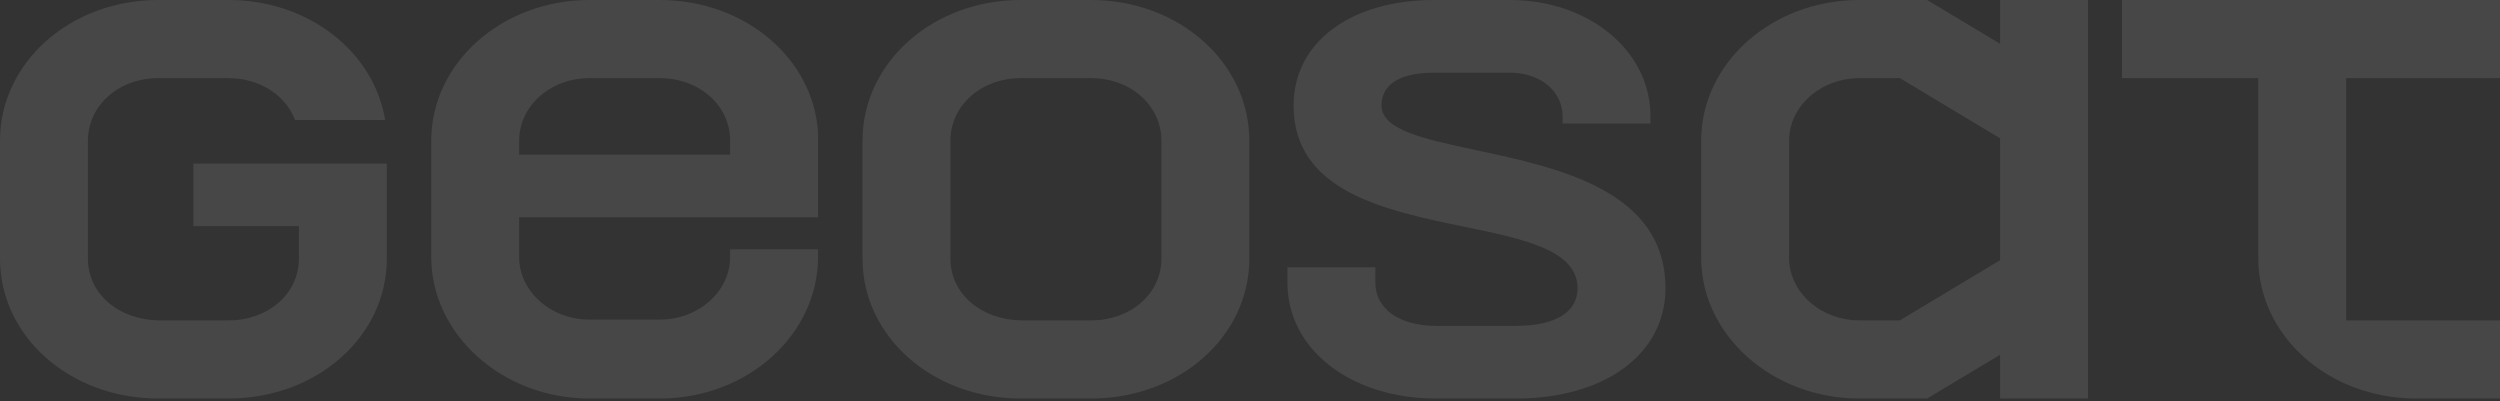 <?xml version="1.0" encoding="UTF-8"?><svg id="Layer_1" xmlns="http://www.w3.org/2000/svg" viewBox="0 0 480 77"><rect x="0" y="0" width="480" height="77" fill="#333333" stroke="none"/><path d="m37.133,43.417v-12.003h37.133v18.247c0,15.003-13.502,26.856-30.381,26.856h-13.502c-16.879,0-30.382-11.853-30.382-26.856v-22.655C0,12.003,13.503,0,30.382,0h13.502c15.361,0,27.922,9.941,30.058,23.036h-17.293c-1.798-4.729-6.746-8.032-12.765-8.032h-13.502c-7.596,0-13.503,5.251-13.503,12.002v22.655c0,6.751,5.908,11.702,13.503,11.852h13.502c7.596,0,13.503-5.101,13.503-11.852v-6.244h-20.255Zm103.052-16.411v2.701h-40.508v-2.701c0-6.602,5.908-12.002,13.503-12.002h13.503c7.595,0,13.502,5.251,13.502,12.002Zm-57.387,0v22.355c0,14.854,13.671,27.157,30.382,27.157h13.503c16.878,0,30.381-12.303,30.381-27.157v-1.5h-16.879v1.5c0,6.603-6.076,12.003-13.502,12.003h-13.503c-7.427,0-13.503-5.4-13.503-12.003v-7.651h57.388v-16.204c-.844-14.253-14.009-25.506-30.381-25.506h-13.503c-16.71,0-30.382,12.003-30.382,27.006Zm126.69,34.508h-13.503c-7.595-.15-13.504-5.101-13.504-11.852v-22.656c0-6.752,5.909-12.002,13.504-12.002h13.503c7.595,0,13.502,5.251,13.502,12.002v22.656c0,6.751-5.908,11.852-13.502,11.852Zm-43.885-34.508v22.656c0,15.003,13.503,26.855,30.382,26.855h13.503c16.878,0,30.381-11.852,30.381-26.855v-22.656c0-15.003-13.503-27.006-30.381-27.006h-13.503c-16.879,0-30.382,12.003-30.382,27.006Zm81.586,27.307v-3.001h16.879v3.001c0,4.801,4.388,8.251,11.646,8.251h15.36c7.933,0,11.816-2.85,11.816-7.201,0-7.339-10.215-9.449-21.802-11.842-15.181-3.136-32.718-6.759-32.718-23.266C248.37,8.102,259.342,0,275.378,0h14.515c15.191,0,27.006,9.752,27.006,22.355v1.351h-16.879v-1.351c0-4.8-4.219-8.402-10.127-8.402h-14.515c-7.09,0-10.128,2.551-10.128,6.301,0,4.698,8.146,6.437,18.141,8.57,15.861,3.385,36.377,7.763,36.377,26.539,0,12.603-11.646,21.154-28.694,21.154h-15.36c-16.372,0-28.525-9.452-28.525-22.205Zm117.585,7.201h-7.764c-7.427,0-13.505-5.402-13.505-12.002v-22.506c0-6.601,6.078-12.002,13.505-12.002h7.764l19.242,11.552v23.405l-19.242,11.553Zm-38.147-34.508v22.506c0,14.853,13.674,27.006,30.383,27.006h12.996l14.011-8.402v8.402h16.878V0h-16.878v8.402l-14.011-8.402h-12.996c-16.709,0-30.383,12.003-30.383,27.006Zm123.834,34.508V15.004h29.539V0h-72.577v15.004h26.16v34.508c0,15.003,13.505,27.006,30.383,27.006h16.035v-15.004h-29.539Z" fill="#fff" fill-rule="evenodd" isolation="isolate" opacity=".1" stroke-width="0"/></svg>